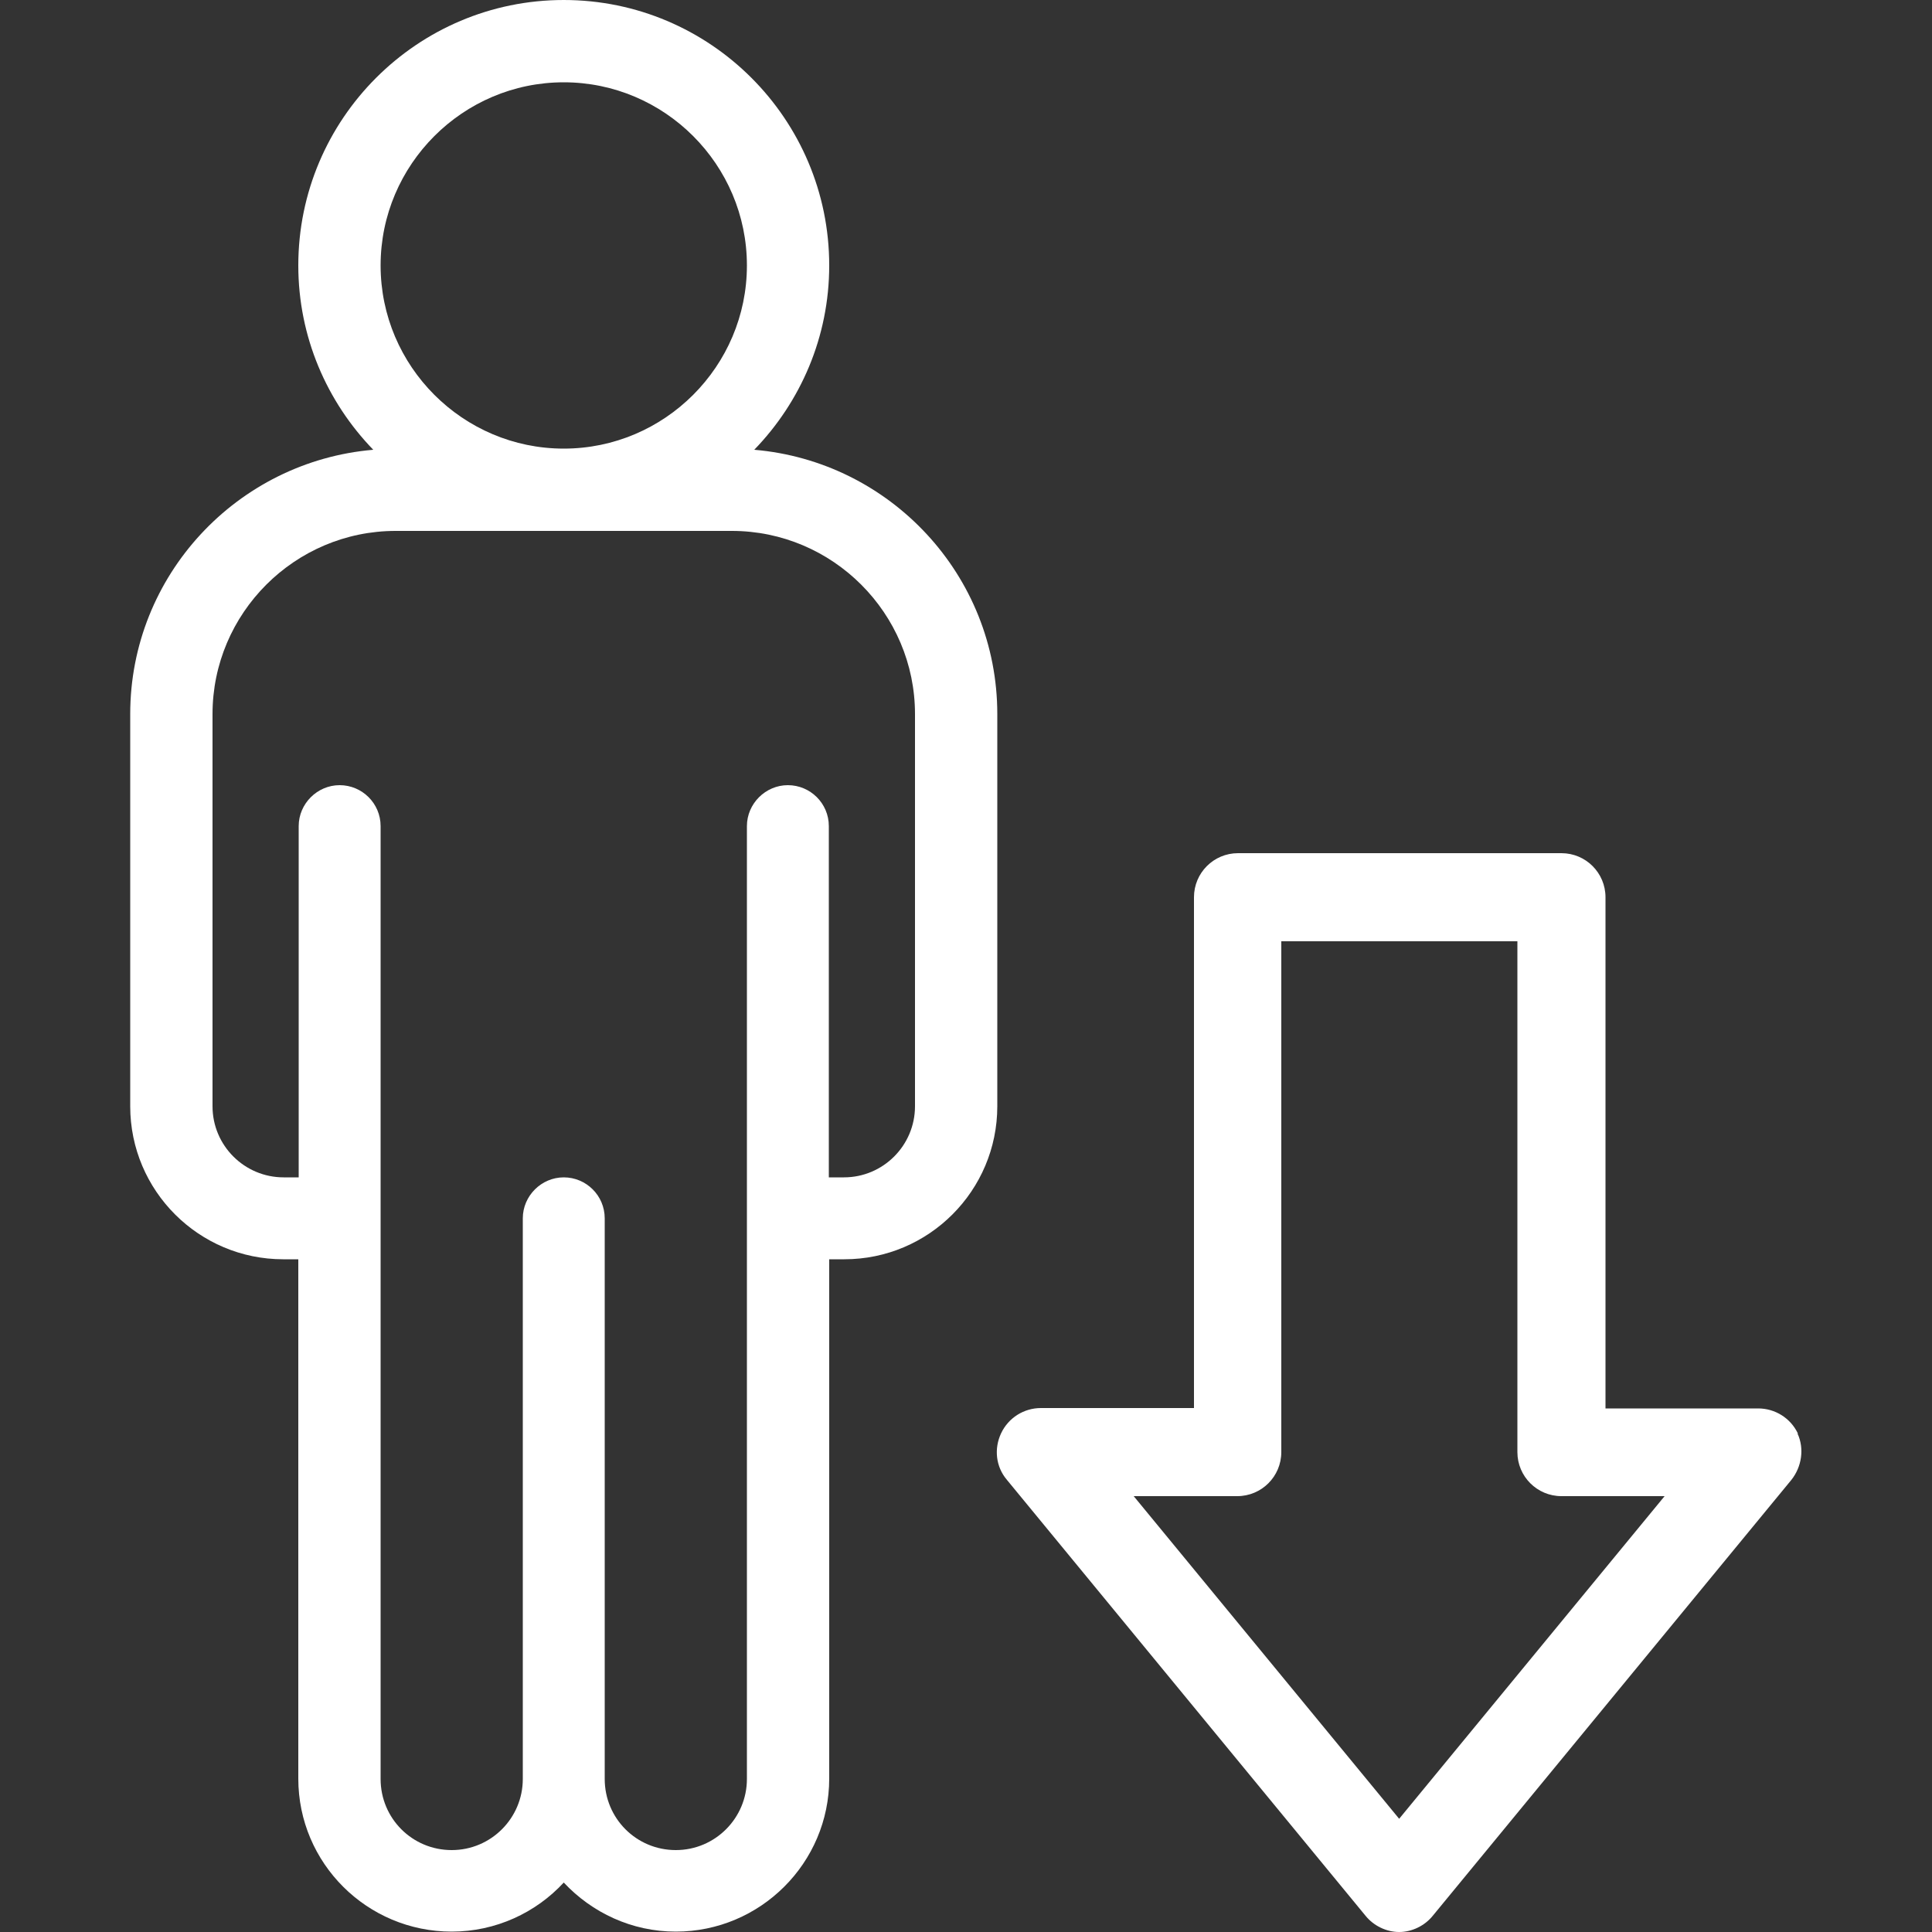 <?xml version="1.0" encoding="UTF-8"?> <svg xmlns="http://www.w3.org/2000/svg" id="b" data-name="Layer 2" viewBox="0 0 50 50"><rect x="0" y="0" width="50" height="50" fill="#333333" stroke="none"/><defs><style> .d { fill: none; } .e { fill: #fff; } </style></defs><g id="c" data-name="Layer 1"><g><g><path class="e" d="M19.52,11.64c1.2-1.24,1.94-2.92,1.94-4.77,0-3.79-3.08-6.87-6.87-6.87s-6.87,3.08-6.87,6.87c0,1.85.74,3.53,1.94,4.77-3.52.3-6.29,3.25-6.29,6.84v10.15c0,2.19,1.78,3.96,3.96,3.96h.39v13.44c0,2.19,1.78,3.96,3.97,3.96,1.14,0,2.18-.49,2.9-1.27.73.78,1.76,1.27,2.9,1.27,2.19,0,3.97-1.78,3.97-3.96v-13.44h.39c2.19,0,3.96-1.78,3.96-3.96v-10.15c0-3.59-2.77-6.54-6.29-6.84h0ZM14.59,2.13c2.61,0,4.74,2.13,4.74,4.74s-2.13,4.74-4.74,4.74-4.74-2.13-4.74-4.74,2.13-4.74,4.74-4.74ZM23.68,28.63c0,1.01-.82,1.84-1.84,1.84h-.39v-9.09c0-.59-.48-1.06-1.06-1.06s-1.06.48-1.06,1.06v24.66c0,1.01-.82,1.84-1.84,1.84s-1.84-.82-1.84-1.84v-14.51c0-.59-.48-1.06-1.06-1.06s-1.06.48-1.06,1.06v14.51c0,1.01-.82,1.84-1.84,1.84s-1.84-.82-1.84-1.84v-24.66c0-.59-.48-1.06-1.06-1.06s-1.06.48-1.06,1.06v9.09h-.39c-1.01,0-1.84-.82-1.84-1.84v-10.15c0-2.61,2.13-4.74,4.74-4.74h8.7c2.61,0,4.74,2.13,4.74,4.74v10.15h0Z"></path><path class="e" d="M46.53,37.1c-.19-.4-.59-.65-1.03-.65h-3.95v-13.23c0-.63-.51-1.14-1.14-1.14h-8.37c-.63,0-1.14.51-1.14,1.14v13.22h-3.96c-.44,0-.84.25-1.03.65-.19.4-.14.87.15,1.21l9.28,11.28c.21.26.54.42.87.42s.66-.16.87-.42l9.28-11.28h0c.27-.34.34-.81.16-1.2ZM43.08,38.72l-6.87,8.35-6.87-8.35h2.68c.63,0,1.14-.51,1.14-1.14v-13.22h6.11v13.22c0,.63.51,1.14,1.14,1.14h2.68Z"></path></g><rect class="d" width="50" height="50"></rect></g></g></svg> 